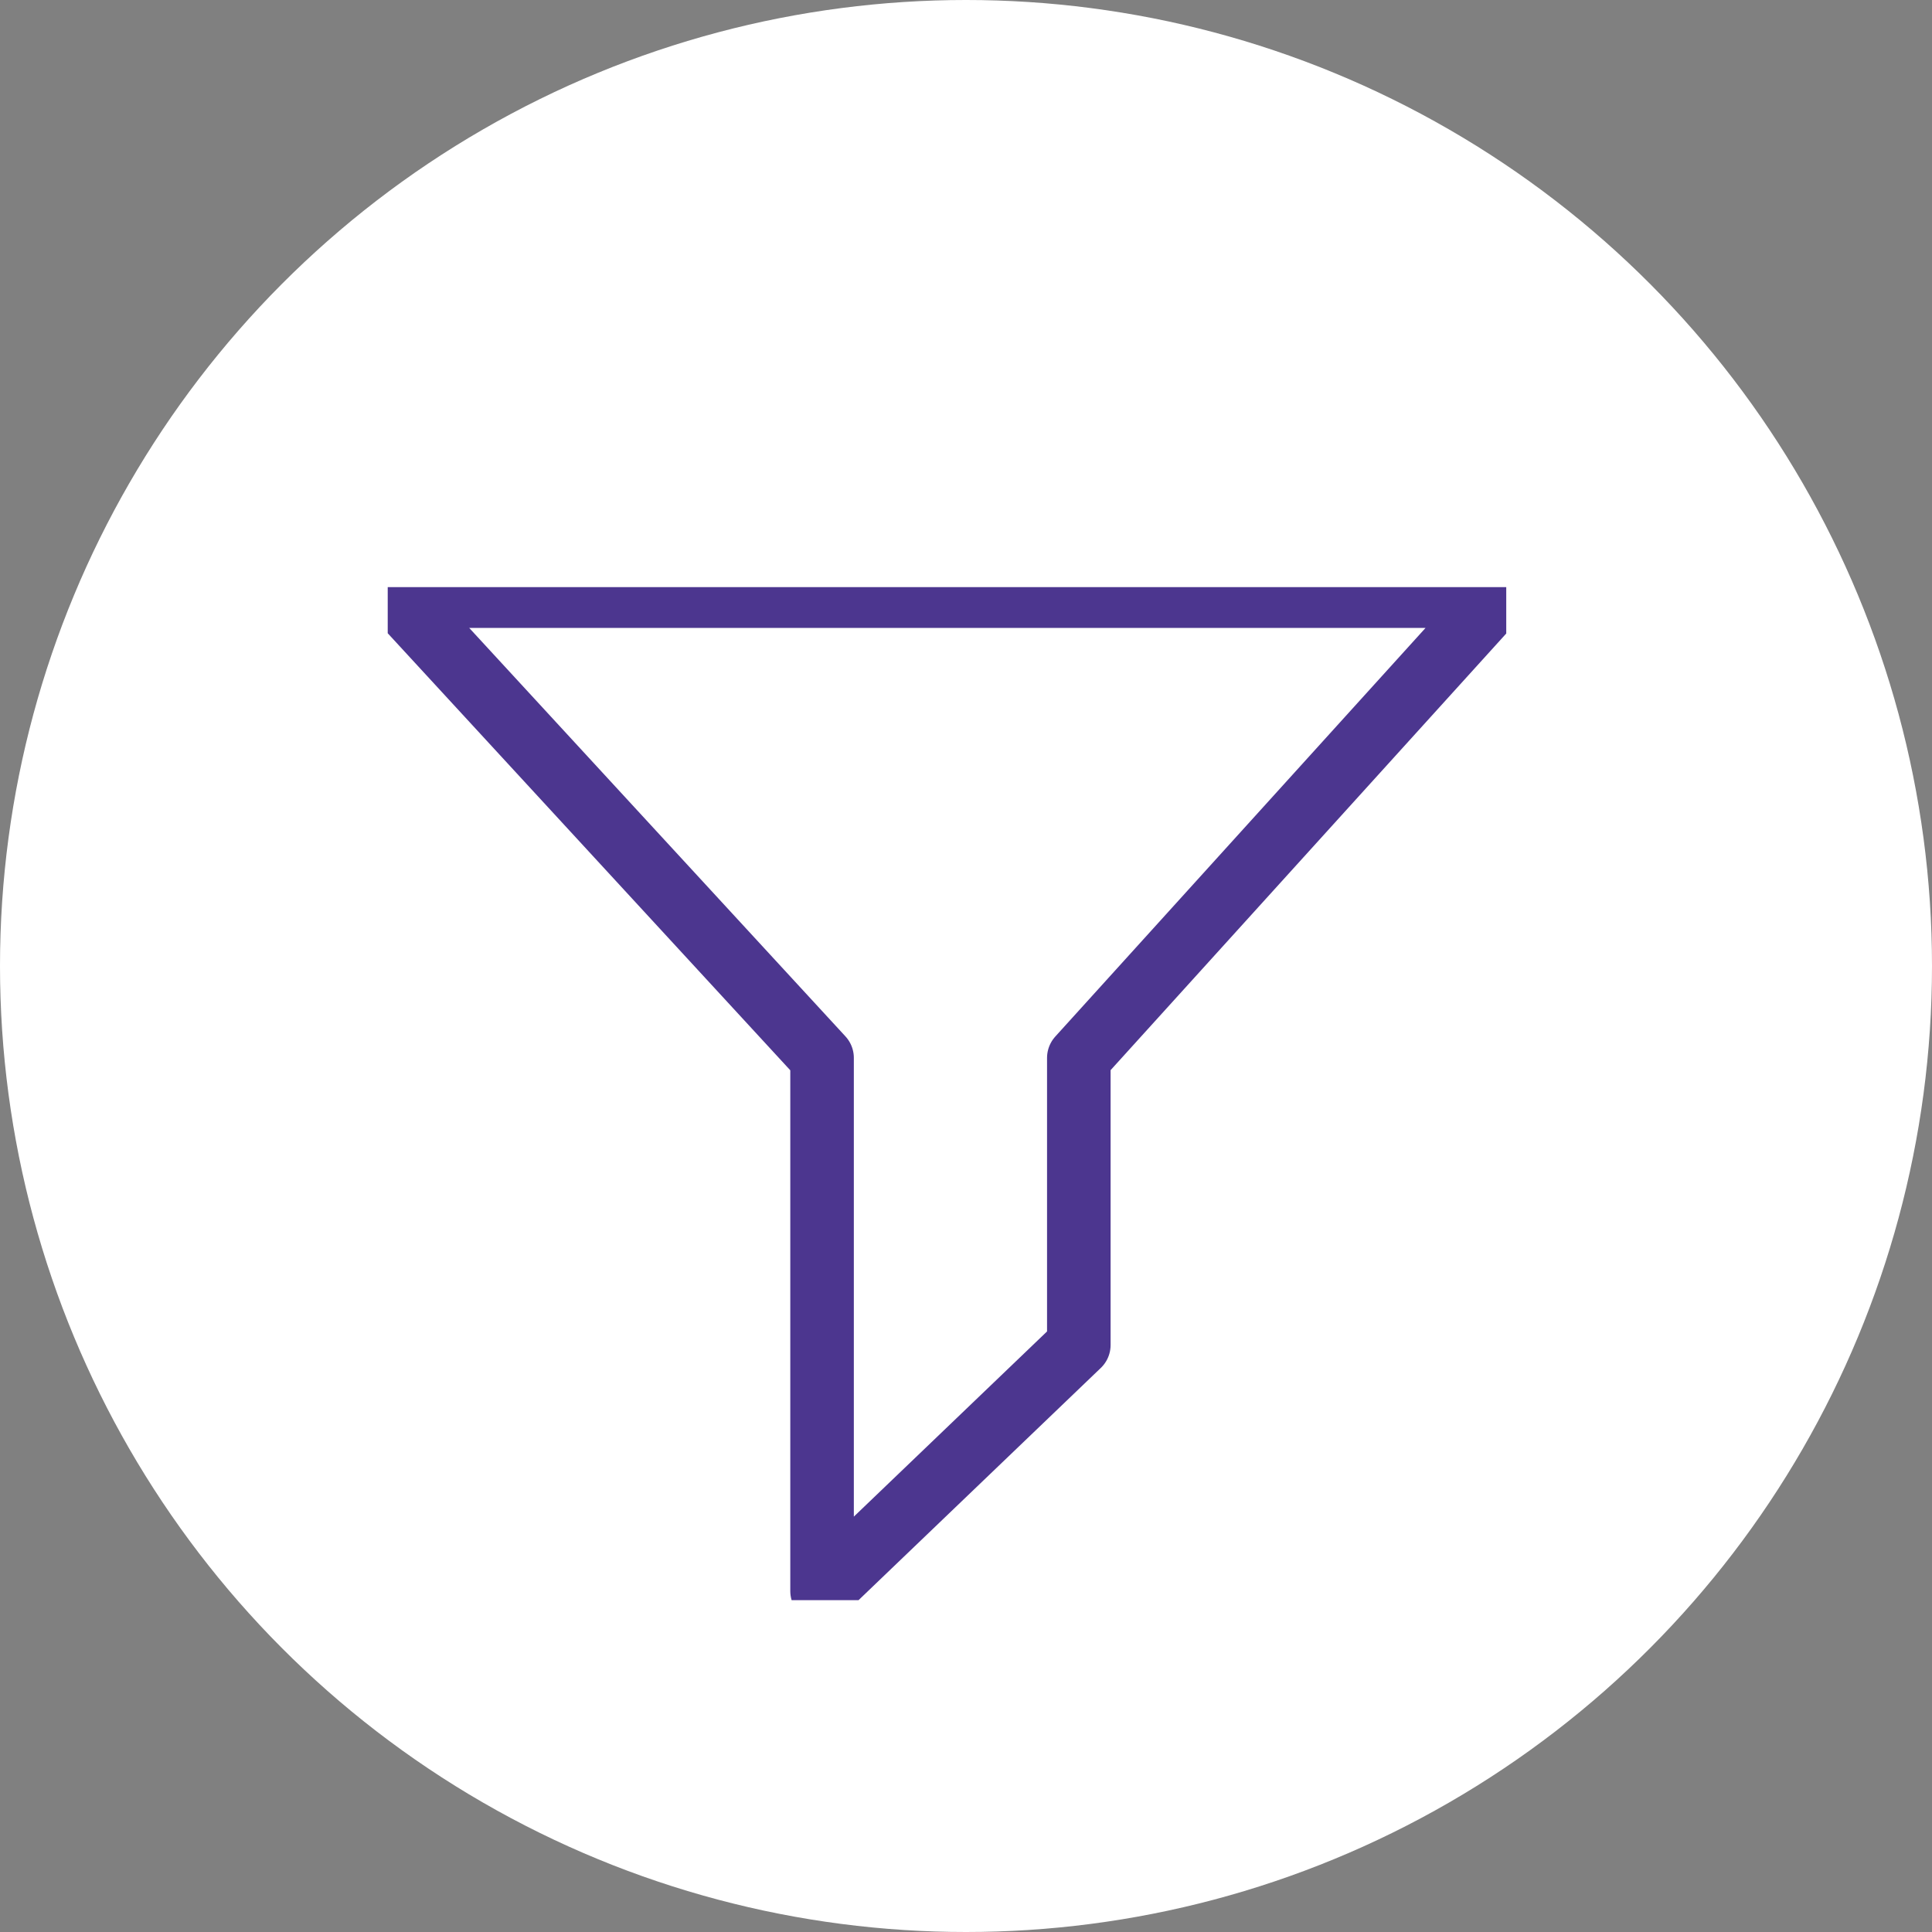 <svg xmlns="http://www.w3.org/2000/svg" xmlns:xlink="http://www.w3.org/1999/xlink" width="76" height="76" viewBox="0 0 76 76">
  <rect x="0" y="0" width="76" height="76" fill="#808080" stroke="none"/>
  <defs>
    <clipPath id="clip-path">
      <rect id="Rectangle_18" data-name="Rectangle 18" width="44" height="39.851" fill="none" stroke="#4c368f" stroke-width="2.5"/>
    </clipPath>
  </defs>
  <g id="Funnel_ICON" data-name="Funnel ICON" transform="translate(-450 -3387)">
    <circle id="Ellipse_15" data-name="Ellipse 15" cx="38" cy="38" r="38" transform="translate(450 3387)" fill="#fff"/>
    <g id="Funnel_ICON-2" data-name="Funnel ICON" transform="translate(465.252 3410.096)">
      <g id="Group_19" data-name="Group 19" clip-path="url(#clip-path)">
        <path id="Path_33" data-name="Path 33" d="M1,1H44.288L27.83,19.163V30.457l-10.1,9.681V19.163Z" transform="translate(-0.644 -0.644)" fill="none" stroke="#4c368f" stroke-linecap="round" stroke-linejoin="round" stroke-width="2.5"/>
      </g>
    </g>
  </g>
</svg>
